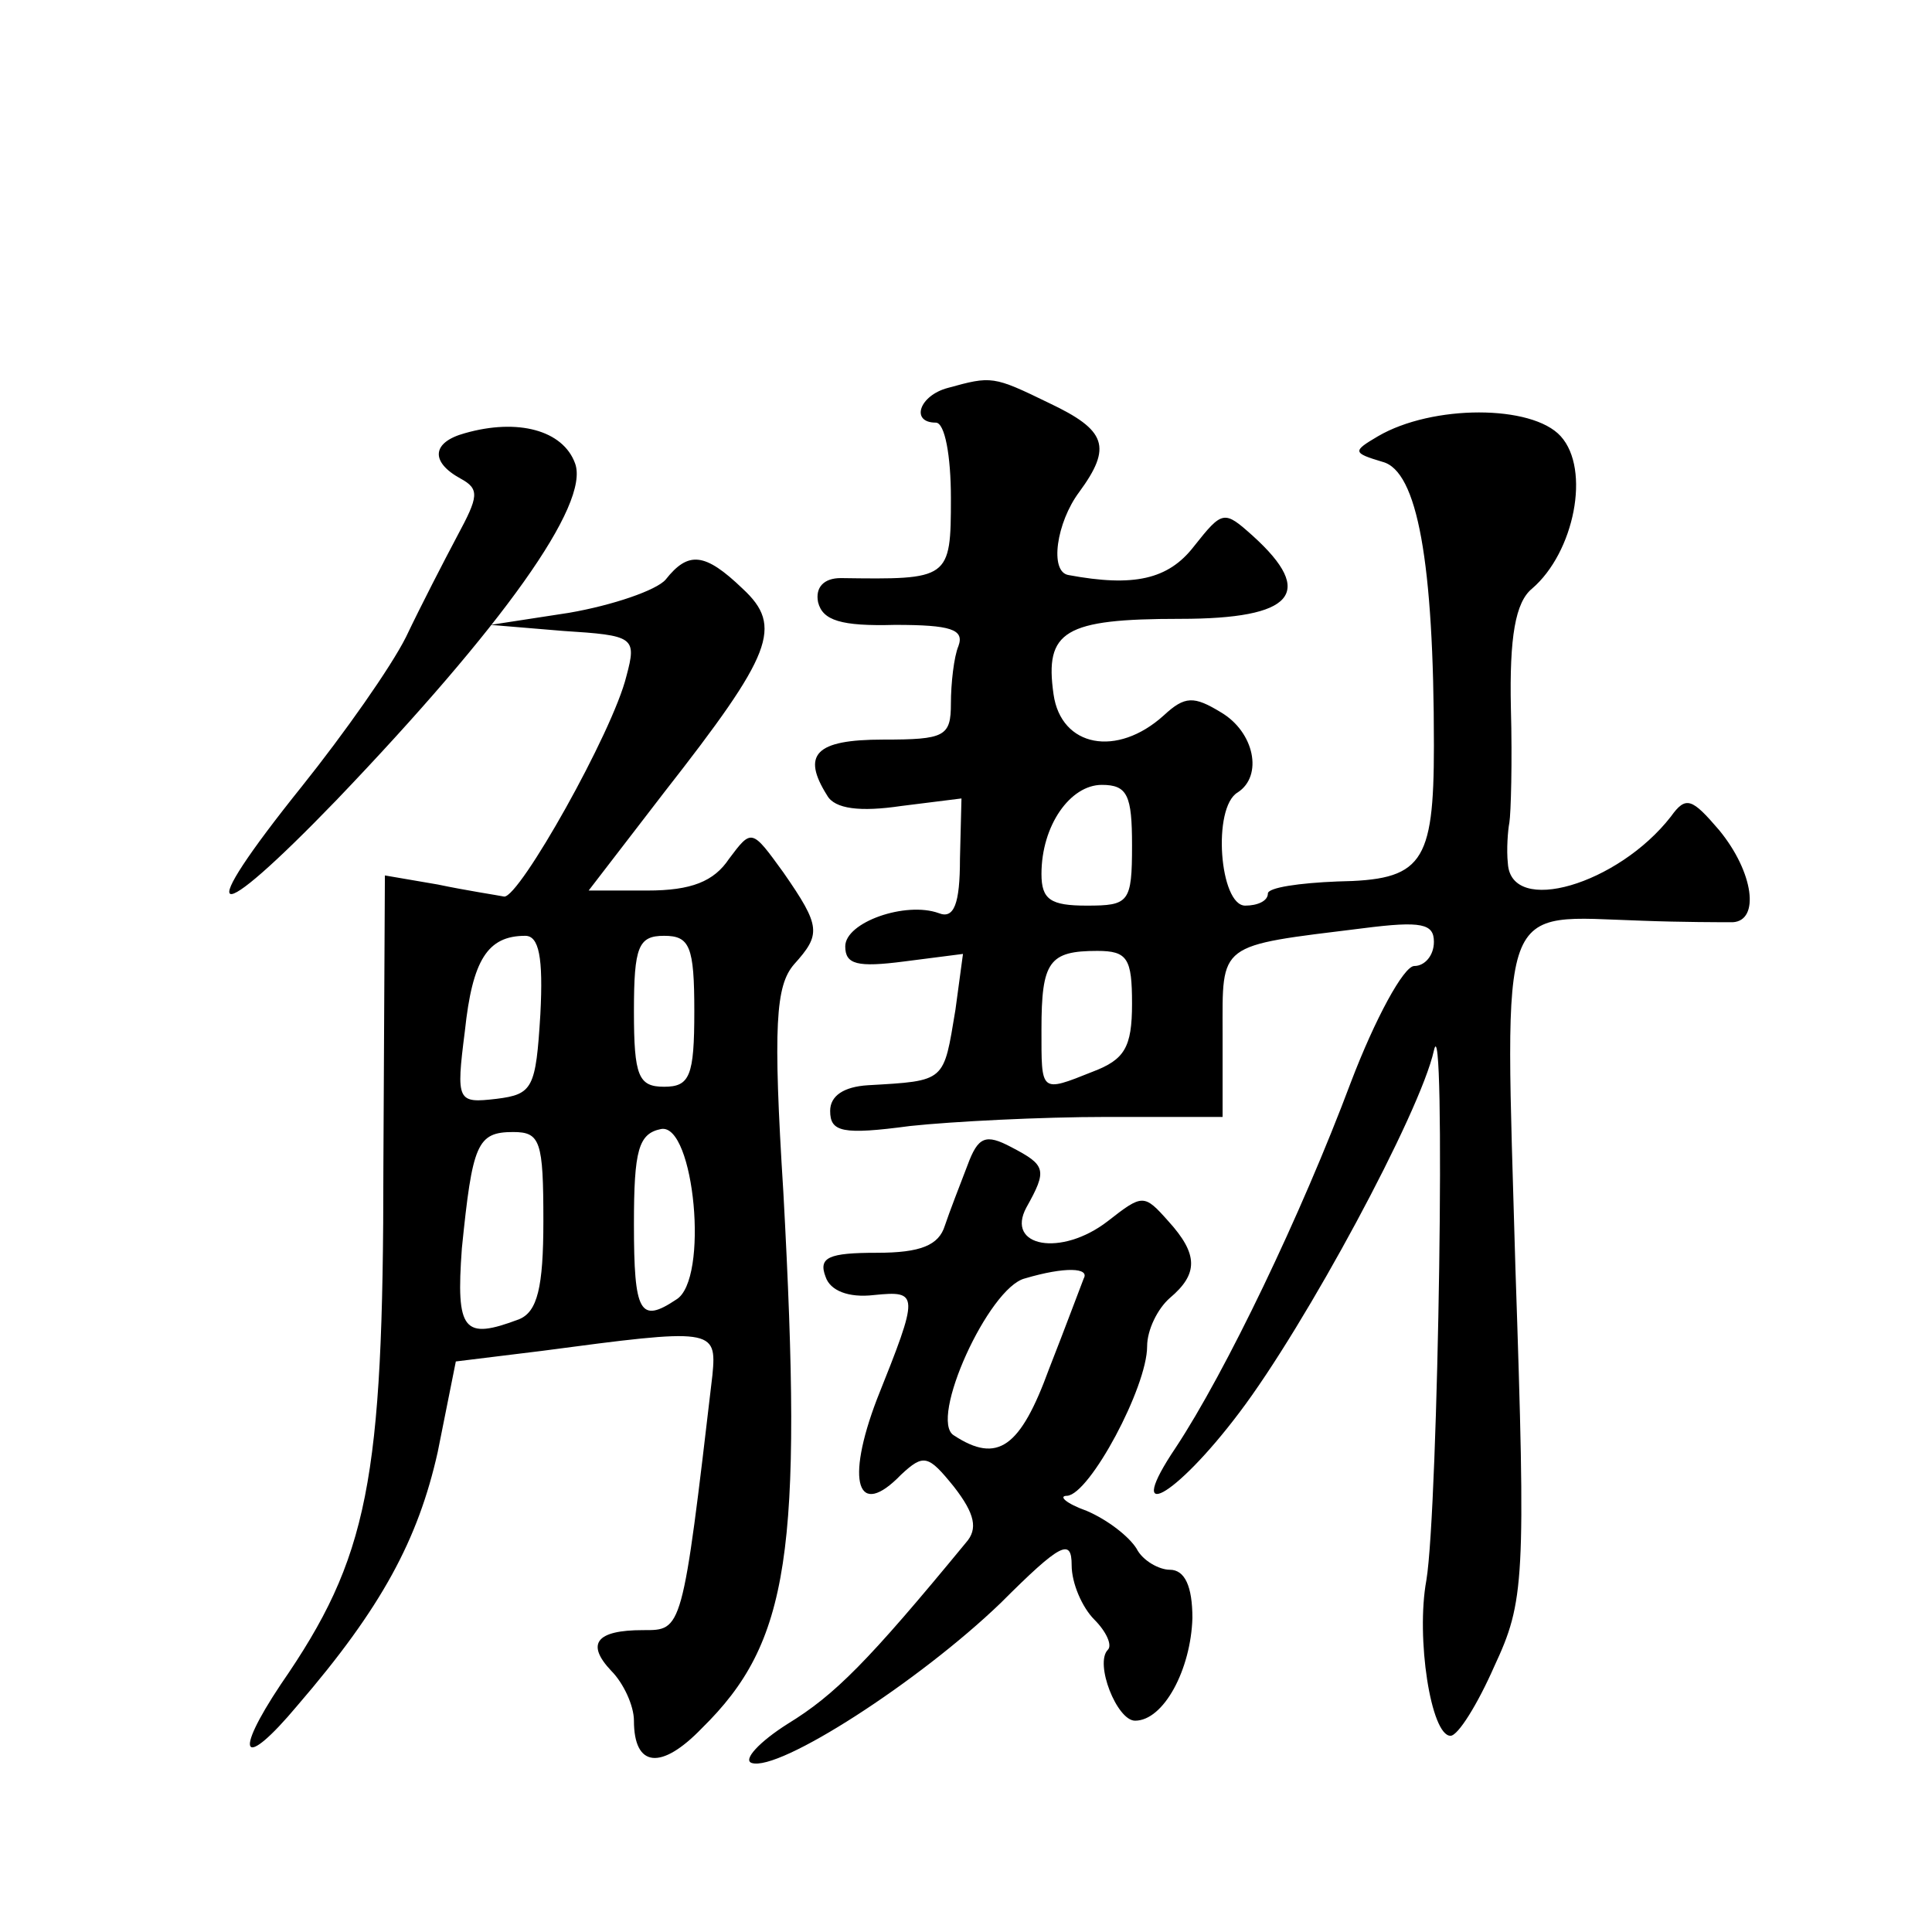 <?xml version="1.0" standalone="no"?>
<!DOCTYPE svg PUBLIC "-//W3C//DTD SVG 20010904//EN"
 "http://www.w3.org/TR/2001/REC-SVG-20010904/DTD/svg10.dtd">
<svg version="1.0" xmlns="http://www.w3.org/2000/svg"
 width="128pt" height="128pt" viewBox="0 0 128 128"
 preserveAspectRatio="xMidYMid meet">
<g transform="translate(0,128) scale(0.1,-0.1)"
fill="#0" stroke="none">
<path d="M628 1023 c-19 -5 -25 -23 -8 -23 6 0 10 -22 10 -50 0 -54 -1 -54 -73
-53 -11 0 -17 -6 -15 -16 3 -12 15 -16 51 -15 37 0 46 -3 42 -14 -3 -7 -5 -25 -5
-38 0 -22 -4 -24 -45 -24 -45 0 -54 -10 -37 -37 5 -9 22 -11 49 -7 l40 5 -1 -40
c0 -30 -4 -40 -14 -36 -22 8 -62 -6 -62 -22 0 -12 8 -14 39 -10 l39 5 -5 -37 c-8
-48 -6 -47 -58 -50 -16 -1 -25 -7 -25 -17 0 -14 8 -16 53 -10 28 3 87 6 130 6 l77
0 0 55 c0 61 -4 58 93 70 39 5 47 3 47 -9 0 -9 -6 -16 -13 -16 -7 0 -26 -35 -42
-77 -33 -88 -83 -192 -116 -242 -35 -52 -1 -34 42 23 44 58 120 199 129 240 8 36
3 -303 -5 -351 -7 -38 3 -103 16 -103 5 0 18 21 29 46 20 43 21 56 14 264 -7 249
-13 233 84 230 26 -1 53 -1 60 -1 18 1 14 33 -9 61 -18 21 -22 23 -32 9 -35 -45
-106 -66 -108 -31 -1 9 0 22 1 27 1 6 2 40 1 76 -1 47 3 70 14 79 28 24 39 79 19
101 -19 21 -85 21 -121 0 -17 -10 -17 -11 3 -17 23 -6 34 -66 34 -188 0 -79 -8
-89 -64 -90 -25 -1 -46 -4 -46 -8 0 -5 -7 -8 -15 -8 -17 0 -22 65 -5 75 17 11 11
40 -11 53 -18 11 -24 11 -38 -2 -31 -28 -68 -21 -73 14 -6 42 7 50 84 50 75 0 90
17 48 55 -19 17 -20 17 -39 -7 -17 -22 -40 -27 -83 -19 -13 2 -8 35 7 55 22 30
18 41 -20 59 -37 18 -38 18 -67 10z m122 -303 c0 -38 -2 -40 -30 -40 -24 0 -30
4 -30 21 0 32 19 59 40 59 17 0 20 -7 20 -40z m0 -105 c0 -29 -5 -37 -26 -45 -35
-14 -34 -14 -34 28 0 45 5 52 37 52 20 0 23 -5 23 -35z M308 993 c-22 -6 -23 -19
-3 -30 13 -7 12 -12 -2 -38 -9 -17 -24 -46 -34 -67 -10 -20 -41 -64 -69 -99 -73
-91 -61 -96 23 -9 110 115 168 196 158 223 -8 22 -38 30 -73 20z M441 896 c-6 -7
-35 -17 -64 -22 l-52 -8 48 -4 c47 -3 49 -4 42 -30 -9 -37 -71 -147 -81 -146 -5
1 -25 4 -44 8 l-35 6 -1 -193 c0 -209 -10 -259 -68 -343 -32 -48 -25 -57 11 -14
56 65 80 110 93 168 l12 60 57 7 c113 15 116 15 113 -16 -20 -171 -20 -169 -46
-169 -31 0 -38 -9 -21 -27 8 -8 15 -23 15 -33 0 -31 18 -33 45 -5 58 57 67 116
54 355 -7 111 -5 137 7 151 18 20 18 25 -7 61 -21 29 -21 29 -36 9 -10 -15 -25
-21 -54 -21 l-39 0 50 65 c72 92 79 110 52 135 -25 24 -36 25 -51 6z m-83 -288
c-3 -49 -5 -53 -29 -56 -26 -3 -27 -2 -21 45 5 47 15 63 40 63 9 0 12 -14 10 -52z
m102 2 c0 -43 -3 -50 -20 -50 -17 0 -20 7 -20 50 0 43 3 50 20 50 17 0 20 -7 20
-50z m-12 -191 c-24 -16 -28 -9 -28 50 0 49 3 60 18 63 22 4 32 -100 10 -113z m-88
52 c0 -44 -4 -60 -16 -65 -37 -14 -42 -8 -38 47 7 69 10 77 34 77 18 0 20 -6 20
-59z M641 508 c-5 -13 -12 -31 -15 -40 -4 -13 -16 -18 -45 -18 -32 0 -39 -3 -34
-16 3 -9 15 -14 32 -12 30 3 30 1 2 -69 -21 -55 -13 -80 16 -50 15 14 18 13 35
-8 14 -18 16 -28 8 -37 -65 -79 -87 -101 -118 -120 -19 -12 -30 -24 -24 -26 18
-6 111 54 165 106 40 40 47 43 47 25 0 -12 7 -28 15 -36 8 -8 12 -17 9 -20 -9 -9
6 -47 18 -47 19 0 37 34 38 68 0 21 -5 32 -15 32 -7 0 -18 6 -22 14 -5 8 -19 19
-33 25 -14 5 -19 10 -13 10 15 1 53 72 53 99 0 11 7 25 15 32 19 16 19 29 -1 51
-16 18 -17 18 -40 0 -31 -24 -68 -17 -54 9 14 25 13 28 -10 40 -17 9 -22 7 -29
-12z m77 -75 c-2 -5 -12 -32 -23 -60 -19 -52 -34 -63 -63 -44 -17 10 23 98 47 104
27 8 43 7 39 0z"/>
</g>
</svg>
